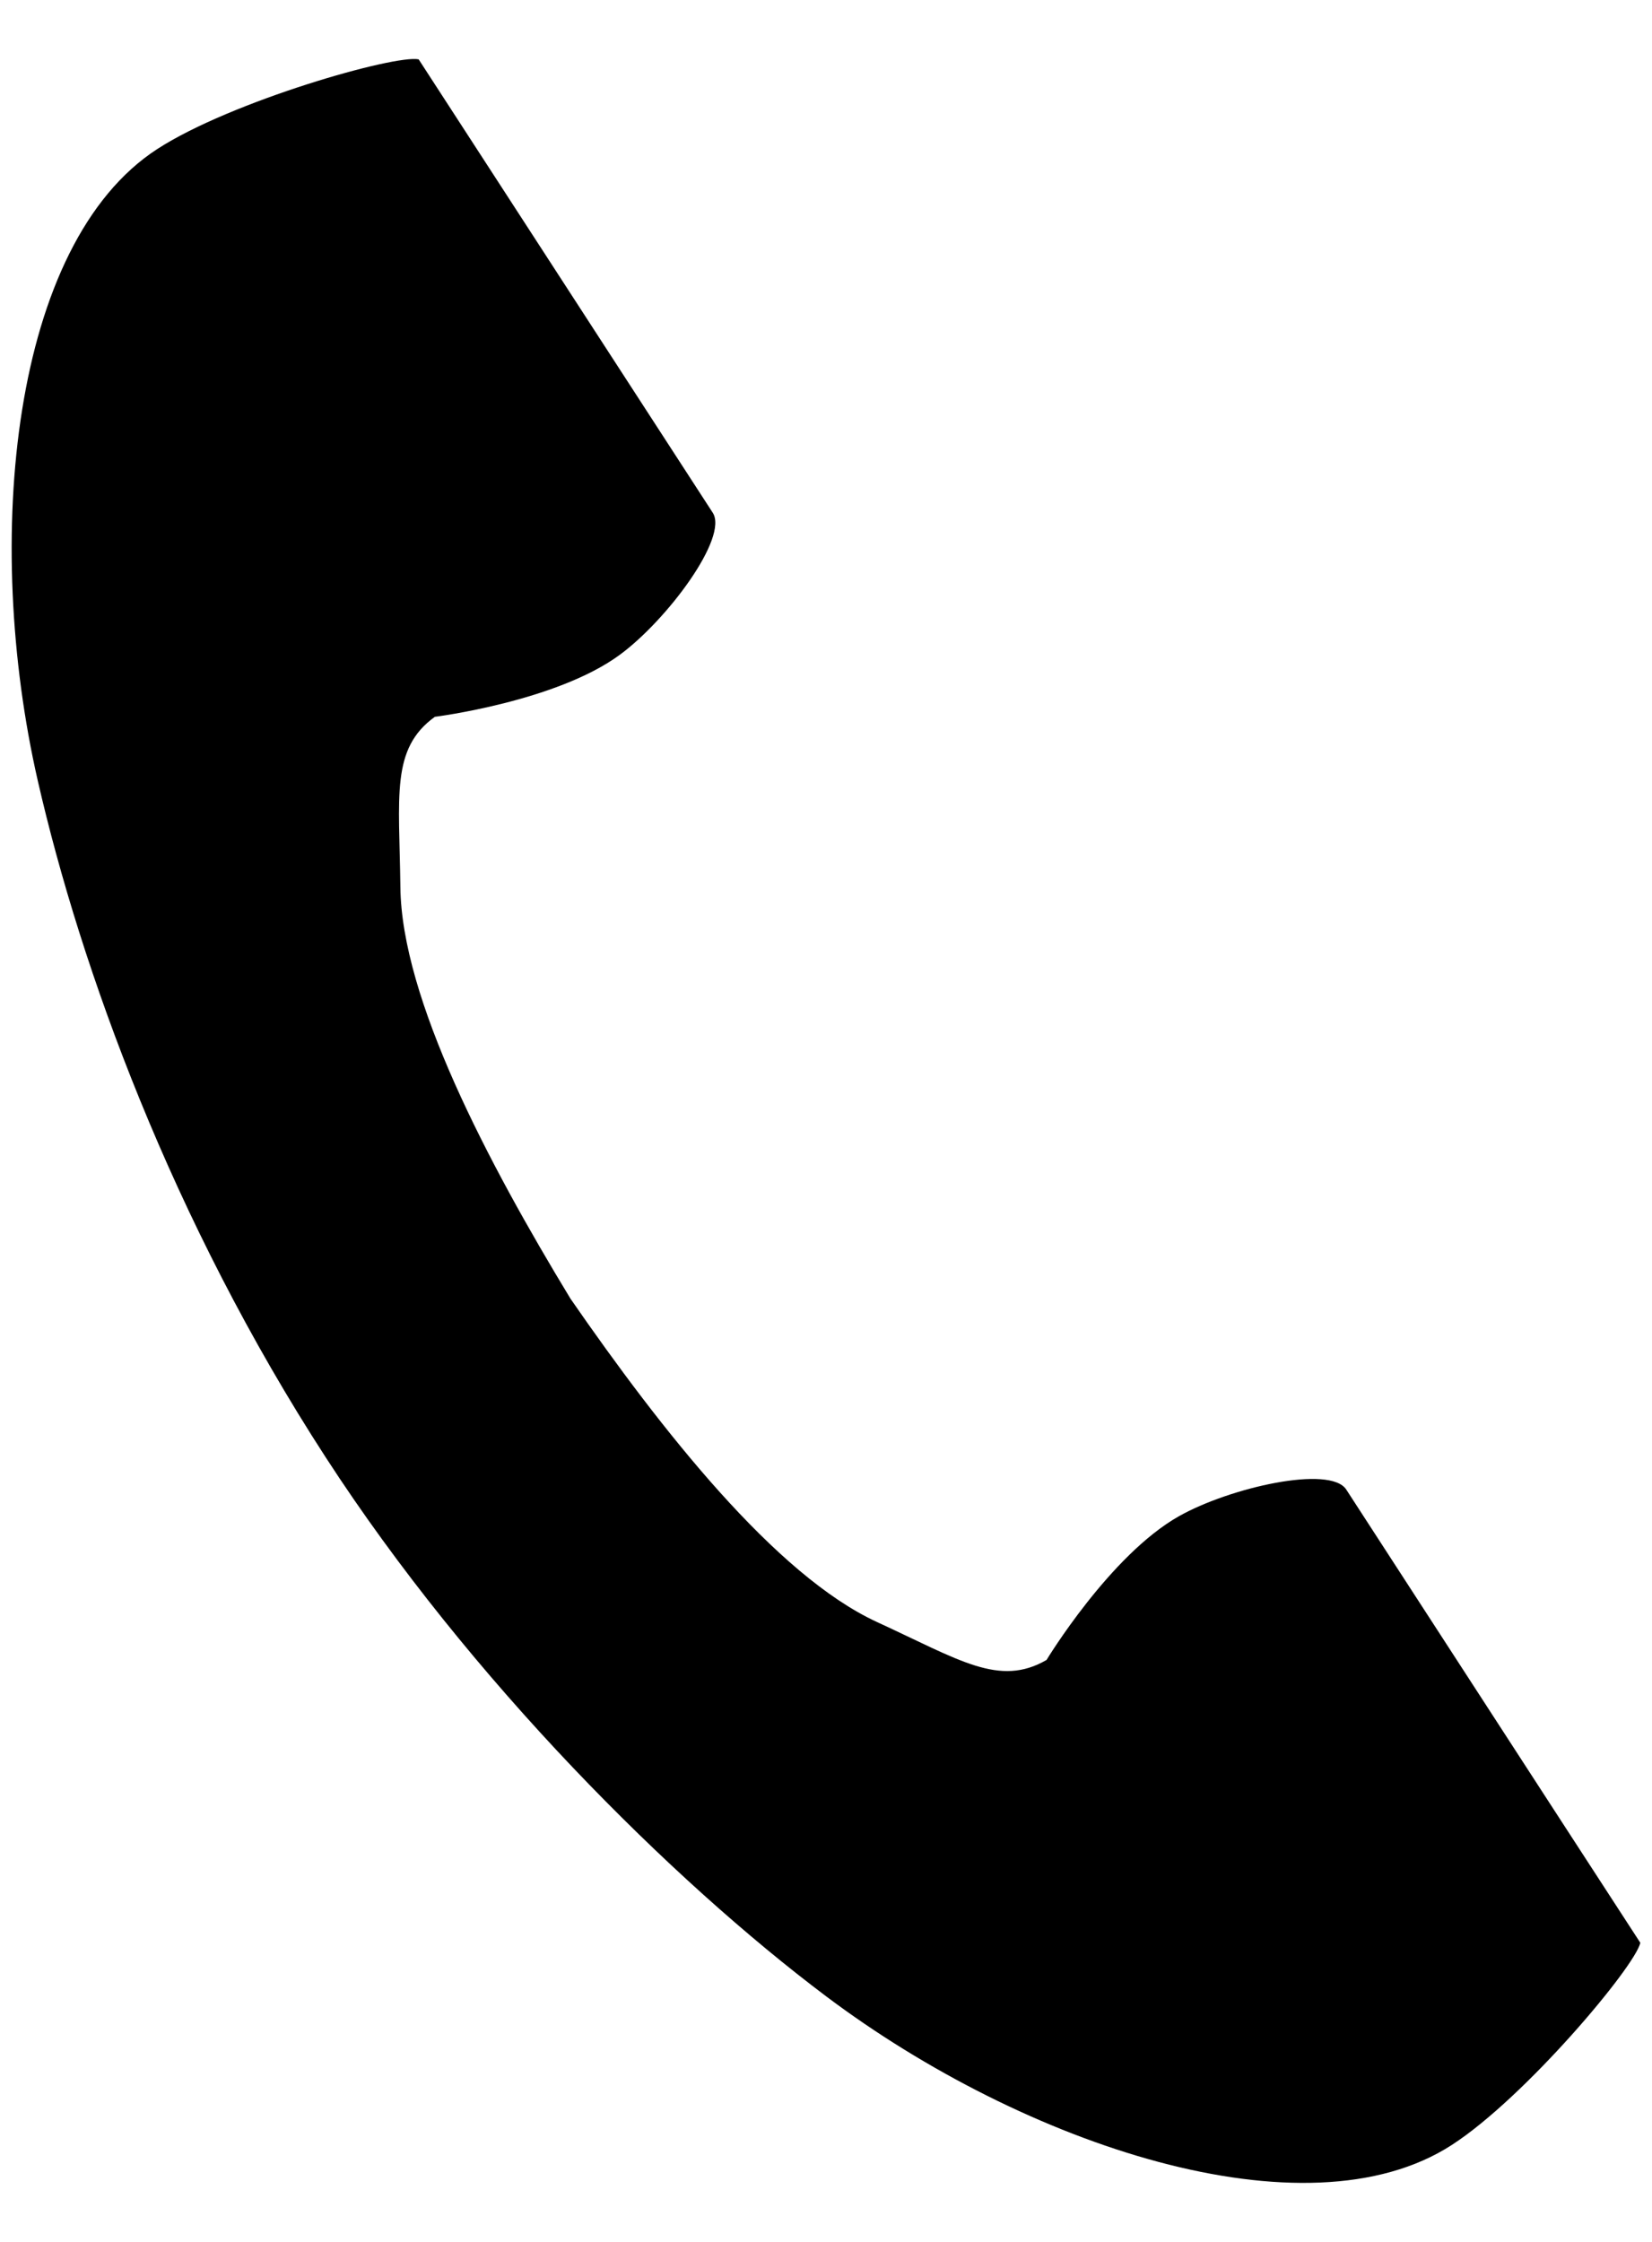 <svg width="14" height="19" viewBox="0 0 14 19" fill="none" xmlns="http://www.w3.org/2000/svg">
<path d="M1.333 1.263C0.096 2.065 -0.147 4.572 0.32 6.616C0.684 8.207 1.457 10.342 2.761 12.352C3.987 14.243 5.698 15.939 7.003 16.92C8.679 18.18 11.067 18.98 12.304 18.178C12.929 17.773 13.858 16.664 13.901 16.465C13.901 16.465 13.356 15.625 13.236 15.441L11.409 12.624C11.273 12.414 10.422 12.606 9.989 12.851C9.406 13.181 8.869 14.068 8.869 14.068C8.468 14.3 8.133 14.069 7.433 13.747C6.573 13.351 5.605 12.121 4.835 11.007C4.132 9.849 3.403 8.464 3.393 7.517C3.384 6.746 3.31 6.346 3.685 6.075C3.685 6.075 4.714 5.946 5.253 5.549C5.654 5.254 6.176 4.554 6.04 4.345L4.213 1.528C4.093 1.343 3.548 0.503 3.548 0.503C3.349 0.461 1.959 0.857 1.333 1.263Z" fill="black"/>
</svg>
